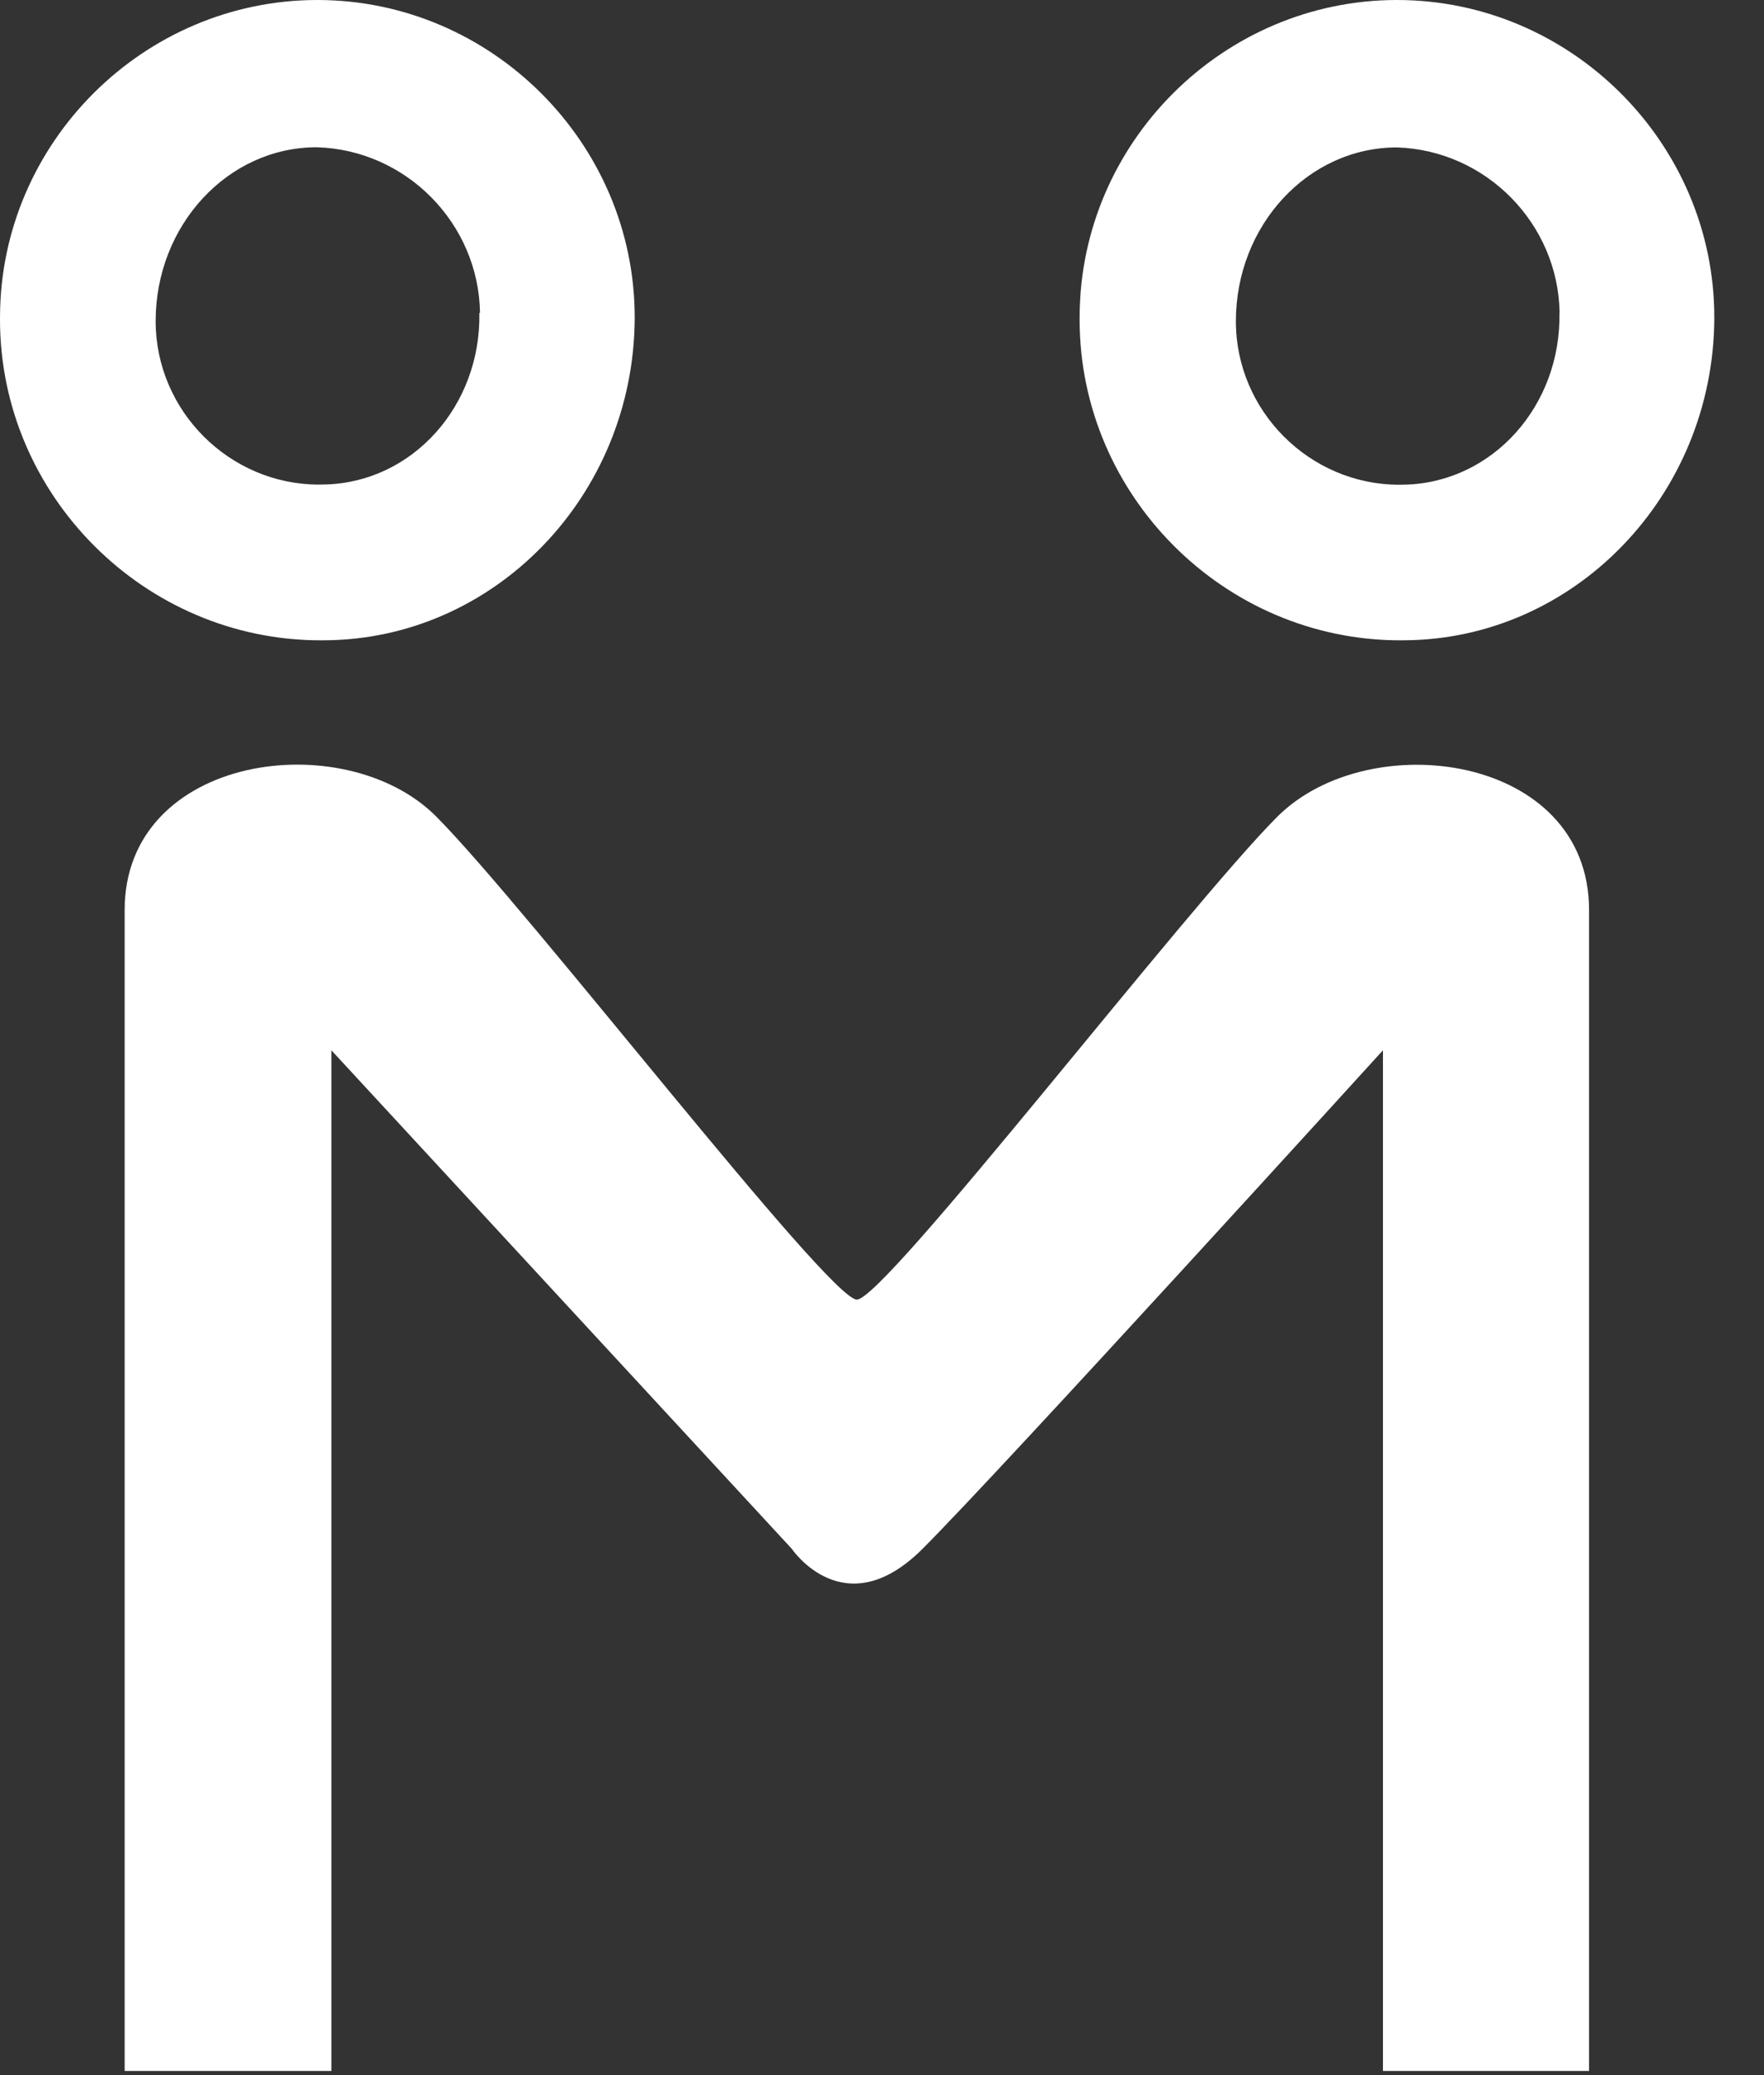 <?xml version="1.0" encoding="UTF-8" standalone="no"?><!DOCTYPE svg PUBLIC "-//W3C//DTD SVG 1.1//EN" "http://www.w3.org/Graphics/SVG/1.1/DTD/svg11.dtd"><svg width="100%" height="100%" viewBox="0 0 142 167" version="1.1" xmlns="http://www.w3.org/2000/svg" xmlns:xlink="http://www.w3.org/1999/xlink" xml:space="preserve" xmlns:serif="http://www.serif.com/" style="fill-rule:evenodd;clip-rule:evenodd;stroke-linejoin:round;stroke-miterlimit:2;"><rect x="0" y="0" width="142" height="167" fill="#333333" stroke="none"/><g id="icon_pg_meedoen_wit"><path d="M102.836,65.714c-7.362,7.374 -31.603,38.876 -33.86,38.876c-2.258,0 -26.499,-31.477 -33.86,-38.876c-7.362,-7.399 -25.082,-5.017 -25.082,7.524l0,93.429l16.642,-0l-0,-82.142l37.07,40.13c0,0 4.226,6.271 10.509,0c6.283,-6.27 37.071,-40.13 37.071,-40.13l-0,82.142l16.591,-0l0,-93.429c0,-12.541 -17.682,-14.898 -25.081,-7.524Z" style="fill:#fff;fill-rule:nonzero;"/><path d="M0.002,25.433c0.061,-13.971 11.574,-25.433 25.545,-25.433c14.014,-0 25.546,11.532 25.546,25.546c-0,0.037 -0,0.075 -0,0.113c-0.088,14.246 -11.287,25.821 -25.007,25.871c-0.092,0.001 -0.185,0.002 -0.277,0.002c-14.158,-0 -25.809,-11.651 -25.809,-25.809c-0,-0.097 0.001,-0.193 0.002,-0.29Zm38.638,-0.251c-0.104,-7.203 -5.942,-13.125 -13.143,-13.331c-7.161,0 -12.967,6.271 -12.967,13.996c0.001,7.216 5.939,13.153 13.155,13.153c0.176,-0 0.351,-0.004 0.527,-0.011c7.01,-0.2 12.515,-6.333 12.377,-13.819l0.051,0.012Z" style="fill:#fff;fill-rule:nonzero;"/><path d="M86.909,25.433c0.062,-13.971 11.574,-25.433 25.545,-25.433c14.014,-0 25.546,11.532 25.546,25.546c0,0.037 0,0.075 -0,0.113c-0.088,14.246 -11.287,25.821 -25.006,25.871c-0.093,0.001 -0.185,0.002 -0.278,0.002c-14.158,-0 -25.809,-11.651 -25.809,-25.809c0,-0.097 0.001,-0.193 0.002,-0.29Zm38.638,-0.251c-0.109,-7.18 -5.916,-13.086 -13.093,-13.318c-7.16,-0 -12.967,6.27 -12.967,13.995c0.002,7.216 5.94,13.153 13.156,13.153c0.171,-0 0.342,-0.003 0.514,-0.01c7.01,-0.213 12.515,-6.346 12.377,-13.832l0.013,0.012Z" style="fill:#fff;fill-rule:nonzero;"/></g></svg>